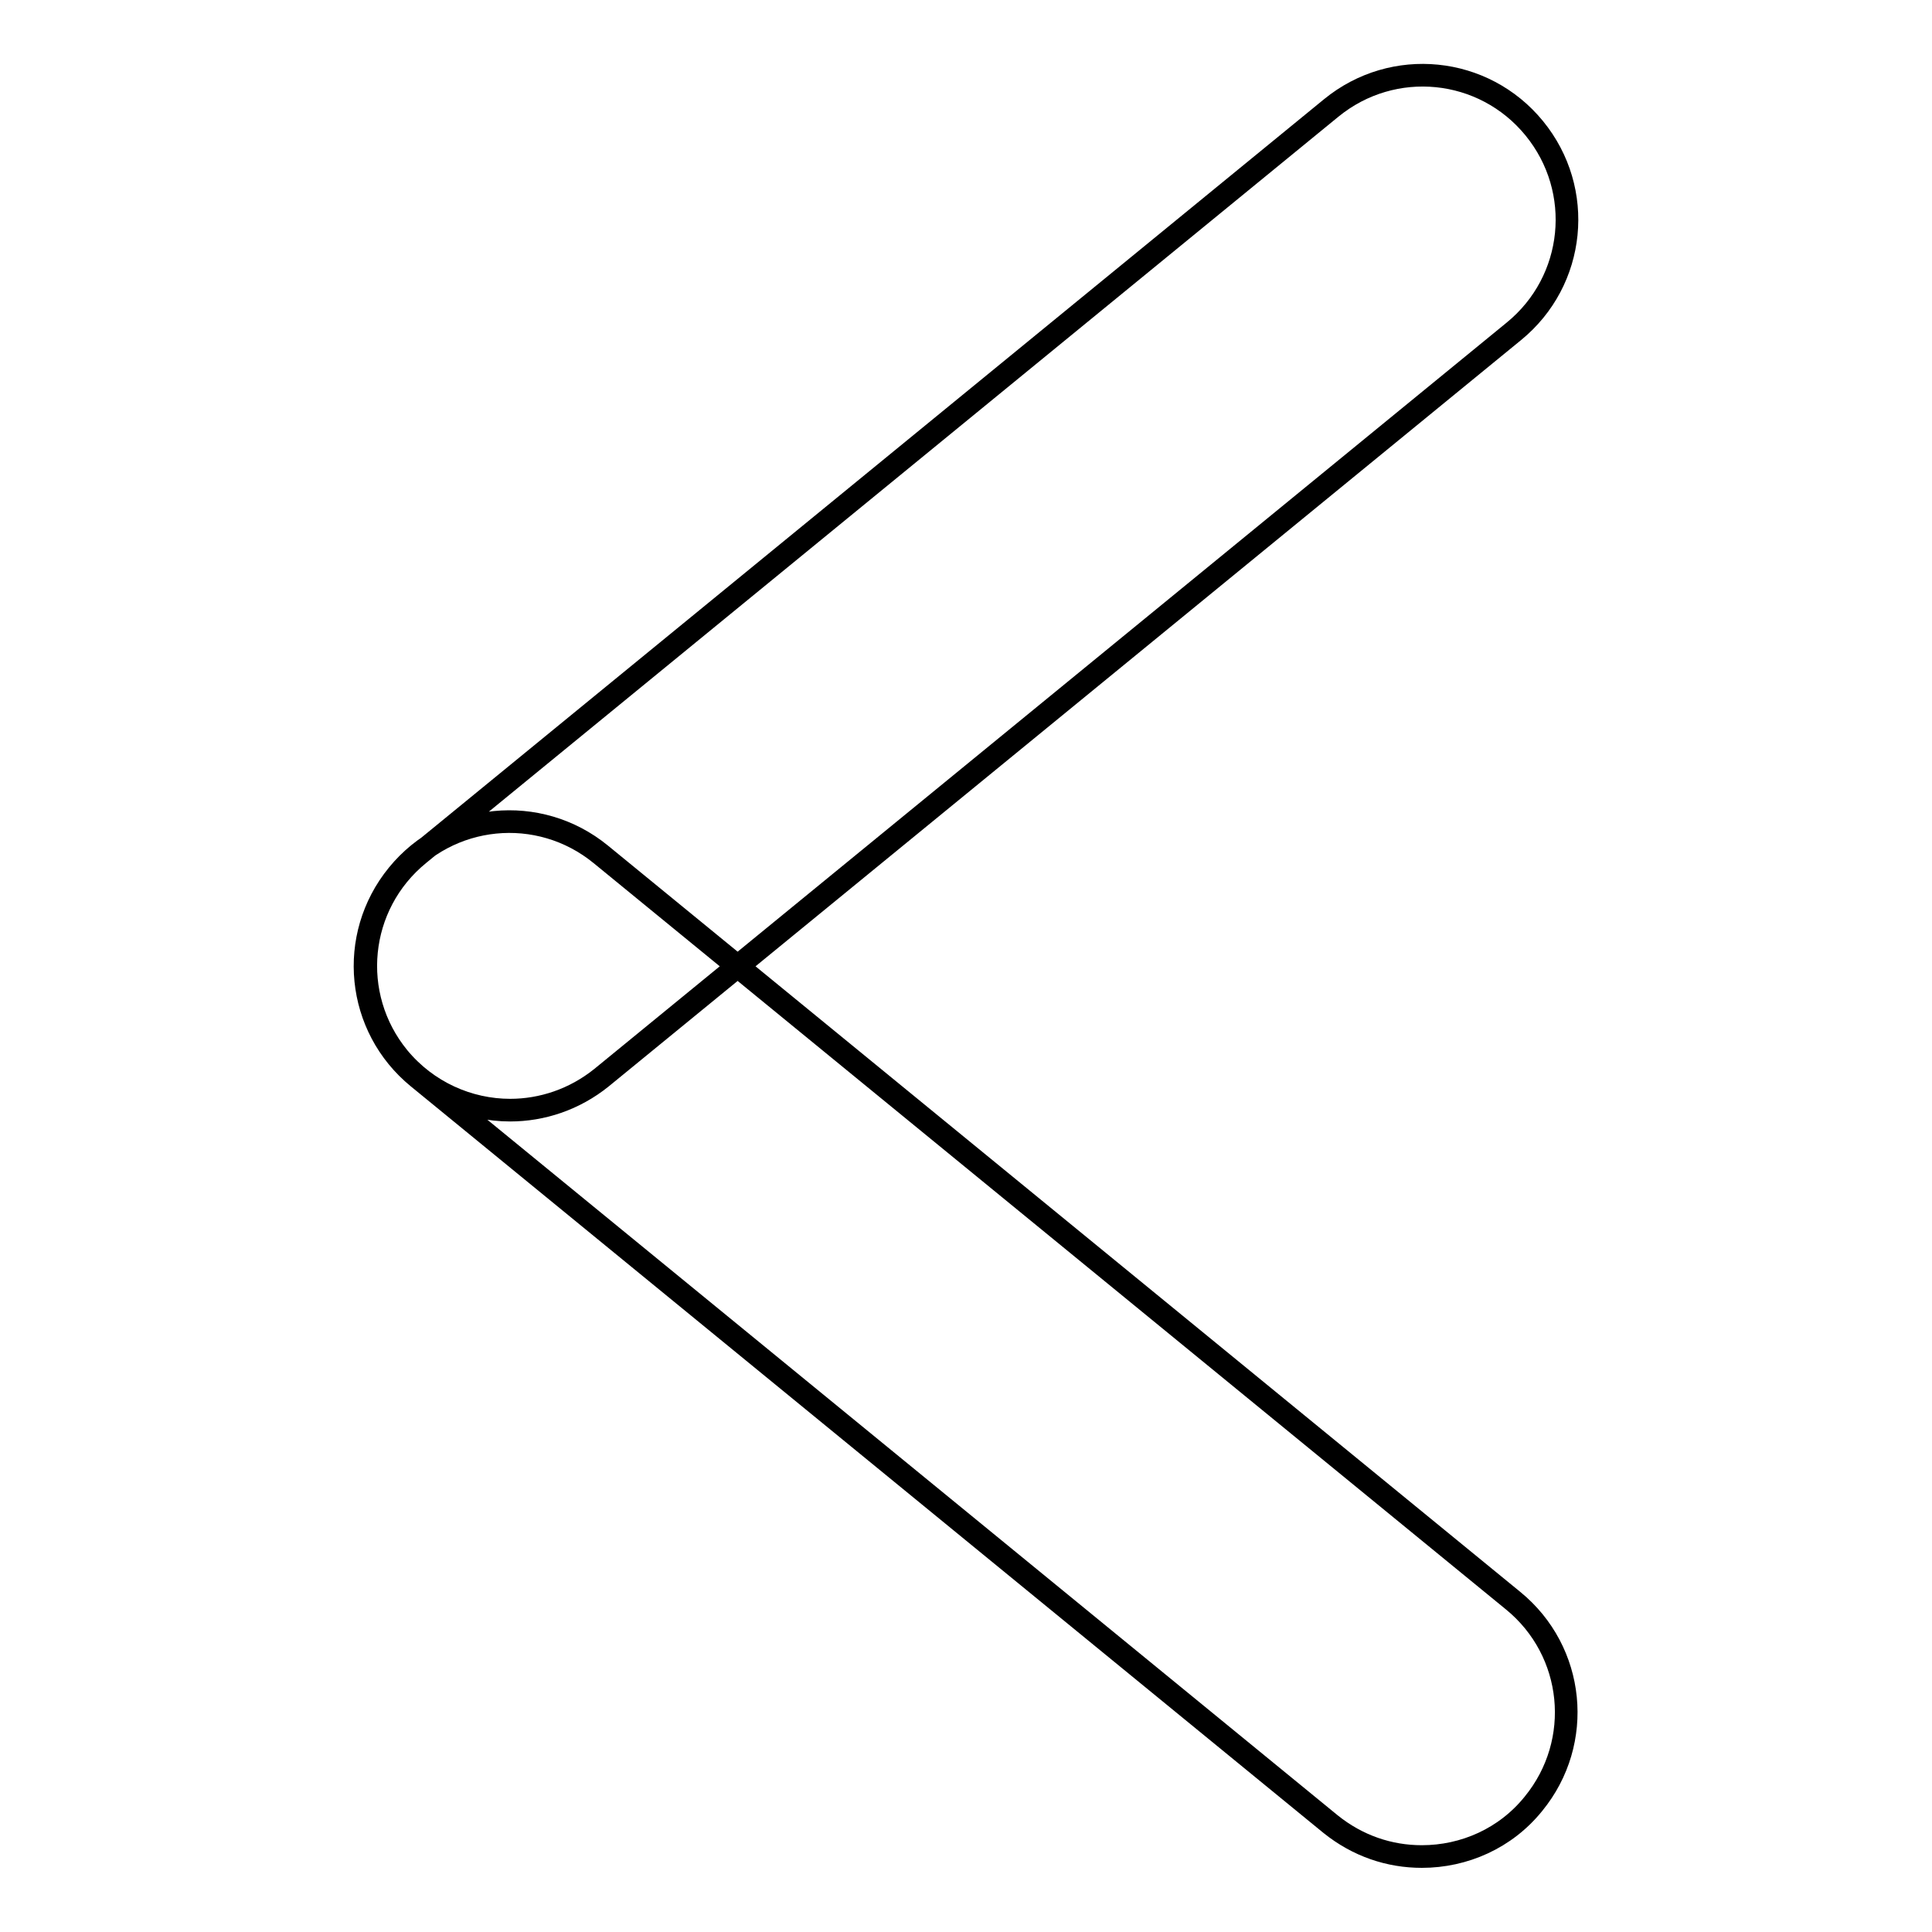 <?xml version="1.0" encoding="utf-8"?>
<!-- Svg Vector Icons : http://www.onlinewebfonts.com/icon -->
<!DOCTYPE svg PUBLIC "-//W3C//DTD SVG 1.1//EN" "http://www.w3.org/Graphics/SVG/1.1/DTD/svg11.dtd">
<svg version="1.1" xmlns="http://www.w3.org/2000/svg" xmlns:xlink="http://www.w3.org/1999/xlink" x="0px" y="0px" viewBox="0 0 256 256" enable-background="new 0 0 256 256" xml:space="preserve">
<g><g><path stroke-width="3" fill-opacity="0" stroke="#000000"  d="M67.6,147.1c-5.5,0-11-2.4-14.8-7c-6.7-8.2-5.5-20.2,2.7-26.9l120.9-98.9c8.2-6.7,20.2-5.5,26.9,2.7c6.7,8.2,5.5,20.2-2.7,26.9L79.7,142.8C76.1,145.7,71.8,147.1,67.6,147.1z M188.4,246c-4.3,0-8.5-1.4-12.1-4.3L55.4,142.8c-8.2-6.7-9.4-18.7-2.7-26.9c6.7-8.2,18.7-9.4,26.9-2.7l120.9,98.9c8.2,6.7,9.4,18.7,2.7,26.9C199.5,243.6,194,246,188.4,246z"/></g></g>
</svg>